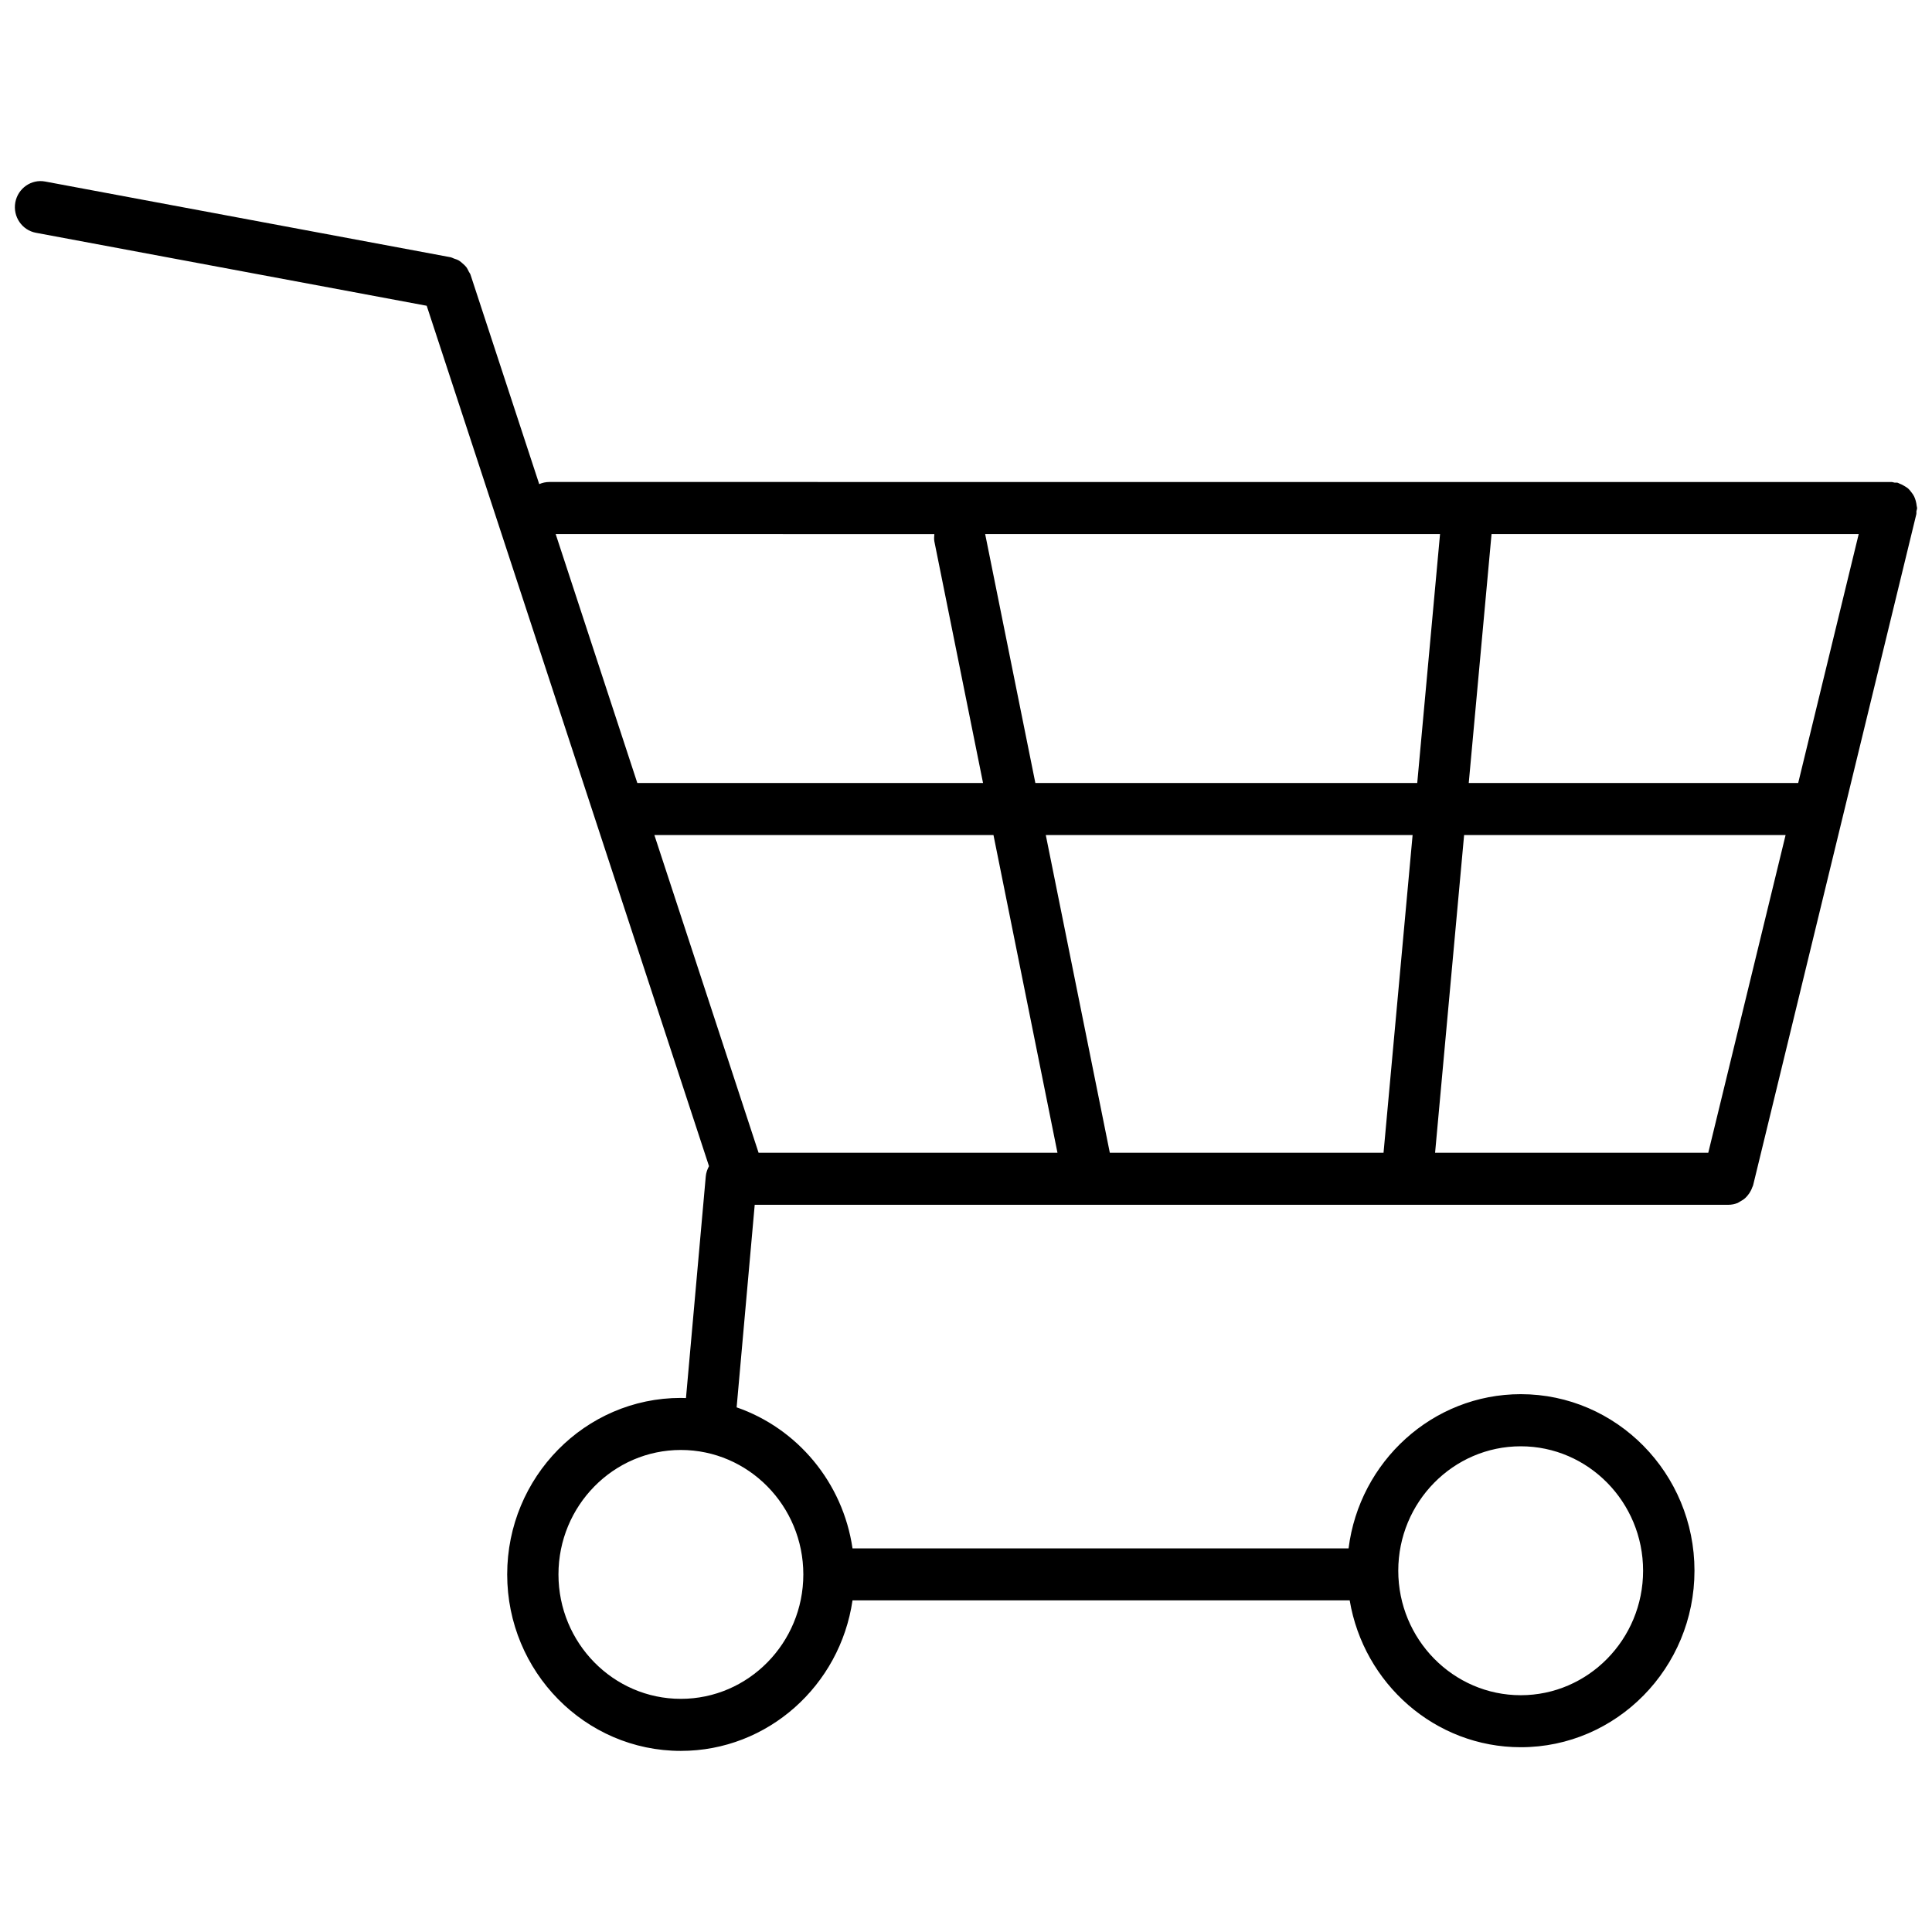 <?xml version="1.0" encoding="utf-8"?>
<!-- Generator: Adobe Illustrator 15.0.0, SVG Export Plug-In . SVG Version: 6.00 Build 0)  -->
<!DOCTYPE svg PUBLIC "-//W3C//DTD SVG 1.1//EN" "http://www.w3.org/Graphics/SVG/1.1/DTD/svg11.dtd">
<svg version="1.1" id="Layer_1" xmlns="http://www.w3.org/2000/svg" xmlns:xlink="http://www.w3.org/1999/xlink" x="0px" y="0px"
	 width="50px" height="50px" viewBox="0 0 50 50" enable-background="new 0 0 50 50" xml:space="preserve">
<path d="M49.614,13.147c0-0.018-0.008-0.034-0.01-0.052c-0.004-0.047-0.014-0.09-0.025-0.134c-0.012-0.041-0.025-0.08-0.043-0.116
	c-0.02-0.04-0.044-0.073-0.072-0.108c-0.024-0.033-0.05-0.065-0.081-0.094c-0.032-0.026-0.067-0.048-0.104-0.069
	c-0.039-0.024-0.076-0.043-0.121-0.059c-0.017-0.006-0.03-0.018-0.049-0.022c-0.026-0.006-0.052,0-0.079-0.003
	c-0.025-0.003-0.053-0.016-0.078-0.016H14.218c-0.094,0-0.182,0.02-0.263,0.055l-1.778-5.419c-0.009-0.03-0.029-0.051-0.043-0.078
	c-0.021-0.042-0.039-0.083-0.067-0.12c-0.028-0.036-0.06-0.064-0.094-0.093c-0.03-0.027-0.058-0.052-0.093-0.074
	c-0.043-0.025-0.088-0.04-0.137-0.056c-0.024-0.008-0.047-0.024-0.074-0.03l-10.5-1.961C0.811,4.63,0.463,4.874,0.396,5.239
	C0.33,5.605,0.568,5.956,0.928,6.024l10.115,1.889l7.306,22.267c-0.044,0.082-0.076,0.172-0.084,0.268l-0.512,5.734
	c-0.045,0-0.089-0.004-0.133-0.004c-2.478,0-4.494,2.048-4.494,4.568c0,2.519,2.016,4.567,4.494,4.567
	c2.253,0,4.121-1.693,4.443-3.895H34.93c0.362,2.154,2.208,3.8,4.428,3.8c2.479,0,4.495-2.05,4.495-4.569s-2.017-4.568-4.495-4.568
	c-2.285,0-4.176,1.744-4.457,3.991H22.063c-0.25-1.708-1.429-3.106-2.999-3.65l0.468-5.242H44.73l0,0l0,0
	c0.083,0,0.163-0.018,0.238-0.046c0.025-0.011,0.046-0.028,0.07-0.041c0.046-0.025,0.09-0.052,0.128-0.087
	c0.023-0.021,0.043-0.044,0.063-0.068c0.032-0.038,0.059-0.077,0.081-0.122c0.015-0.029,0.03-0.06,0.04-0.092
	c0.008-0.019,0.018-0.034,0.022-0.055l4.222-17.36c0.006-0.027,0-0.054,0.003-0.081C49.603,13.2,49.614,13.177,49.614,13.147z
	 M39.357,37.43c1.746,0,3.166,1.444,3.166,3.22s-1.42,3.222-3.166,3.222c-1.748,0-3.17-1.446-3.17-3.222S37.609,37.43,39.357,37.43z
	 M20.79,40.746c0,1.774-1.421,3.22-3.17,3.22c-1.747,0-3.167-1.445-3.167-3.22c0-1.776,1.42-3.221,3.167-3.221
	C19.369,37.525,20.79,38.97,20.79,40.746z M46.537,20.264h-8.526l0.59-6.442h9.502L46.537,20.264z M44.21,29.833h-7.07l0.751-8.222
	h8.32L44.21,29.833z M28.722,29.833l-1.657-8.222h9.493l-0.752,8.222H28.722z M19.632,29.833l-2.697-8.222h8.776l1.656,8.222H19.632
	z M26.795,20.264l-1.299-6.442h11.772l-0.59,6.442H26.795z M24.181,13.822c-0.005,0.061-0.012,0.125,0,0.189l1.26,6.253h-8.947
	l-2.113-6.442H24.181z"/>
</svg>
